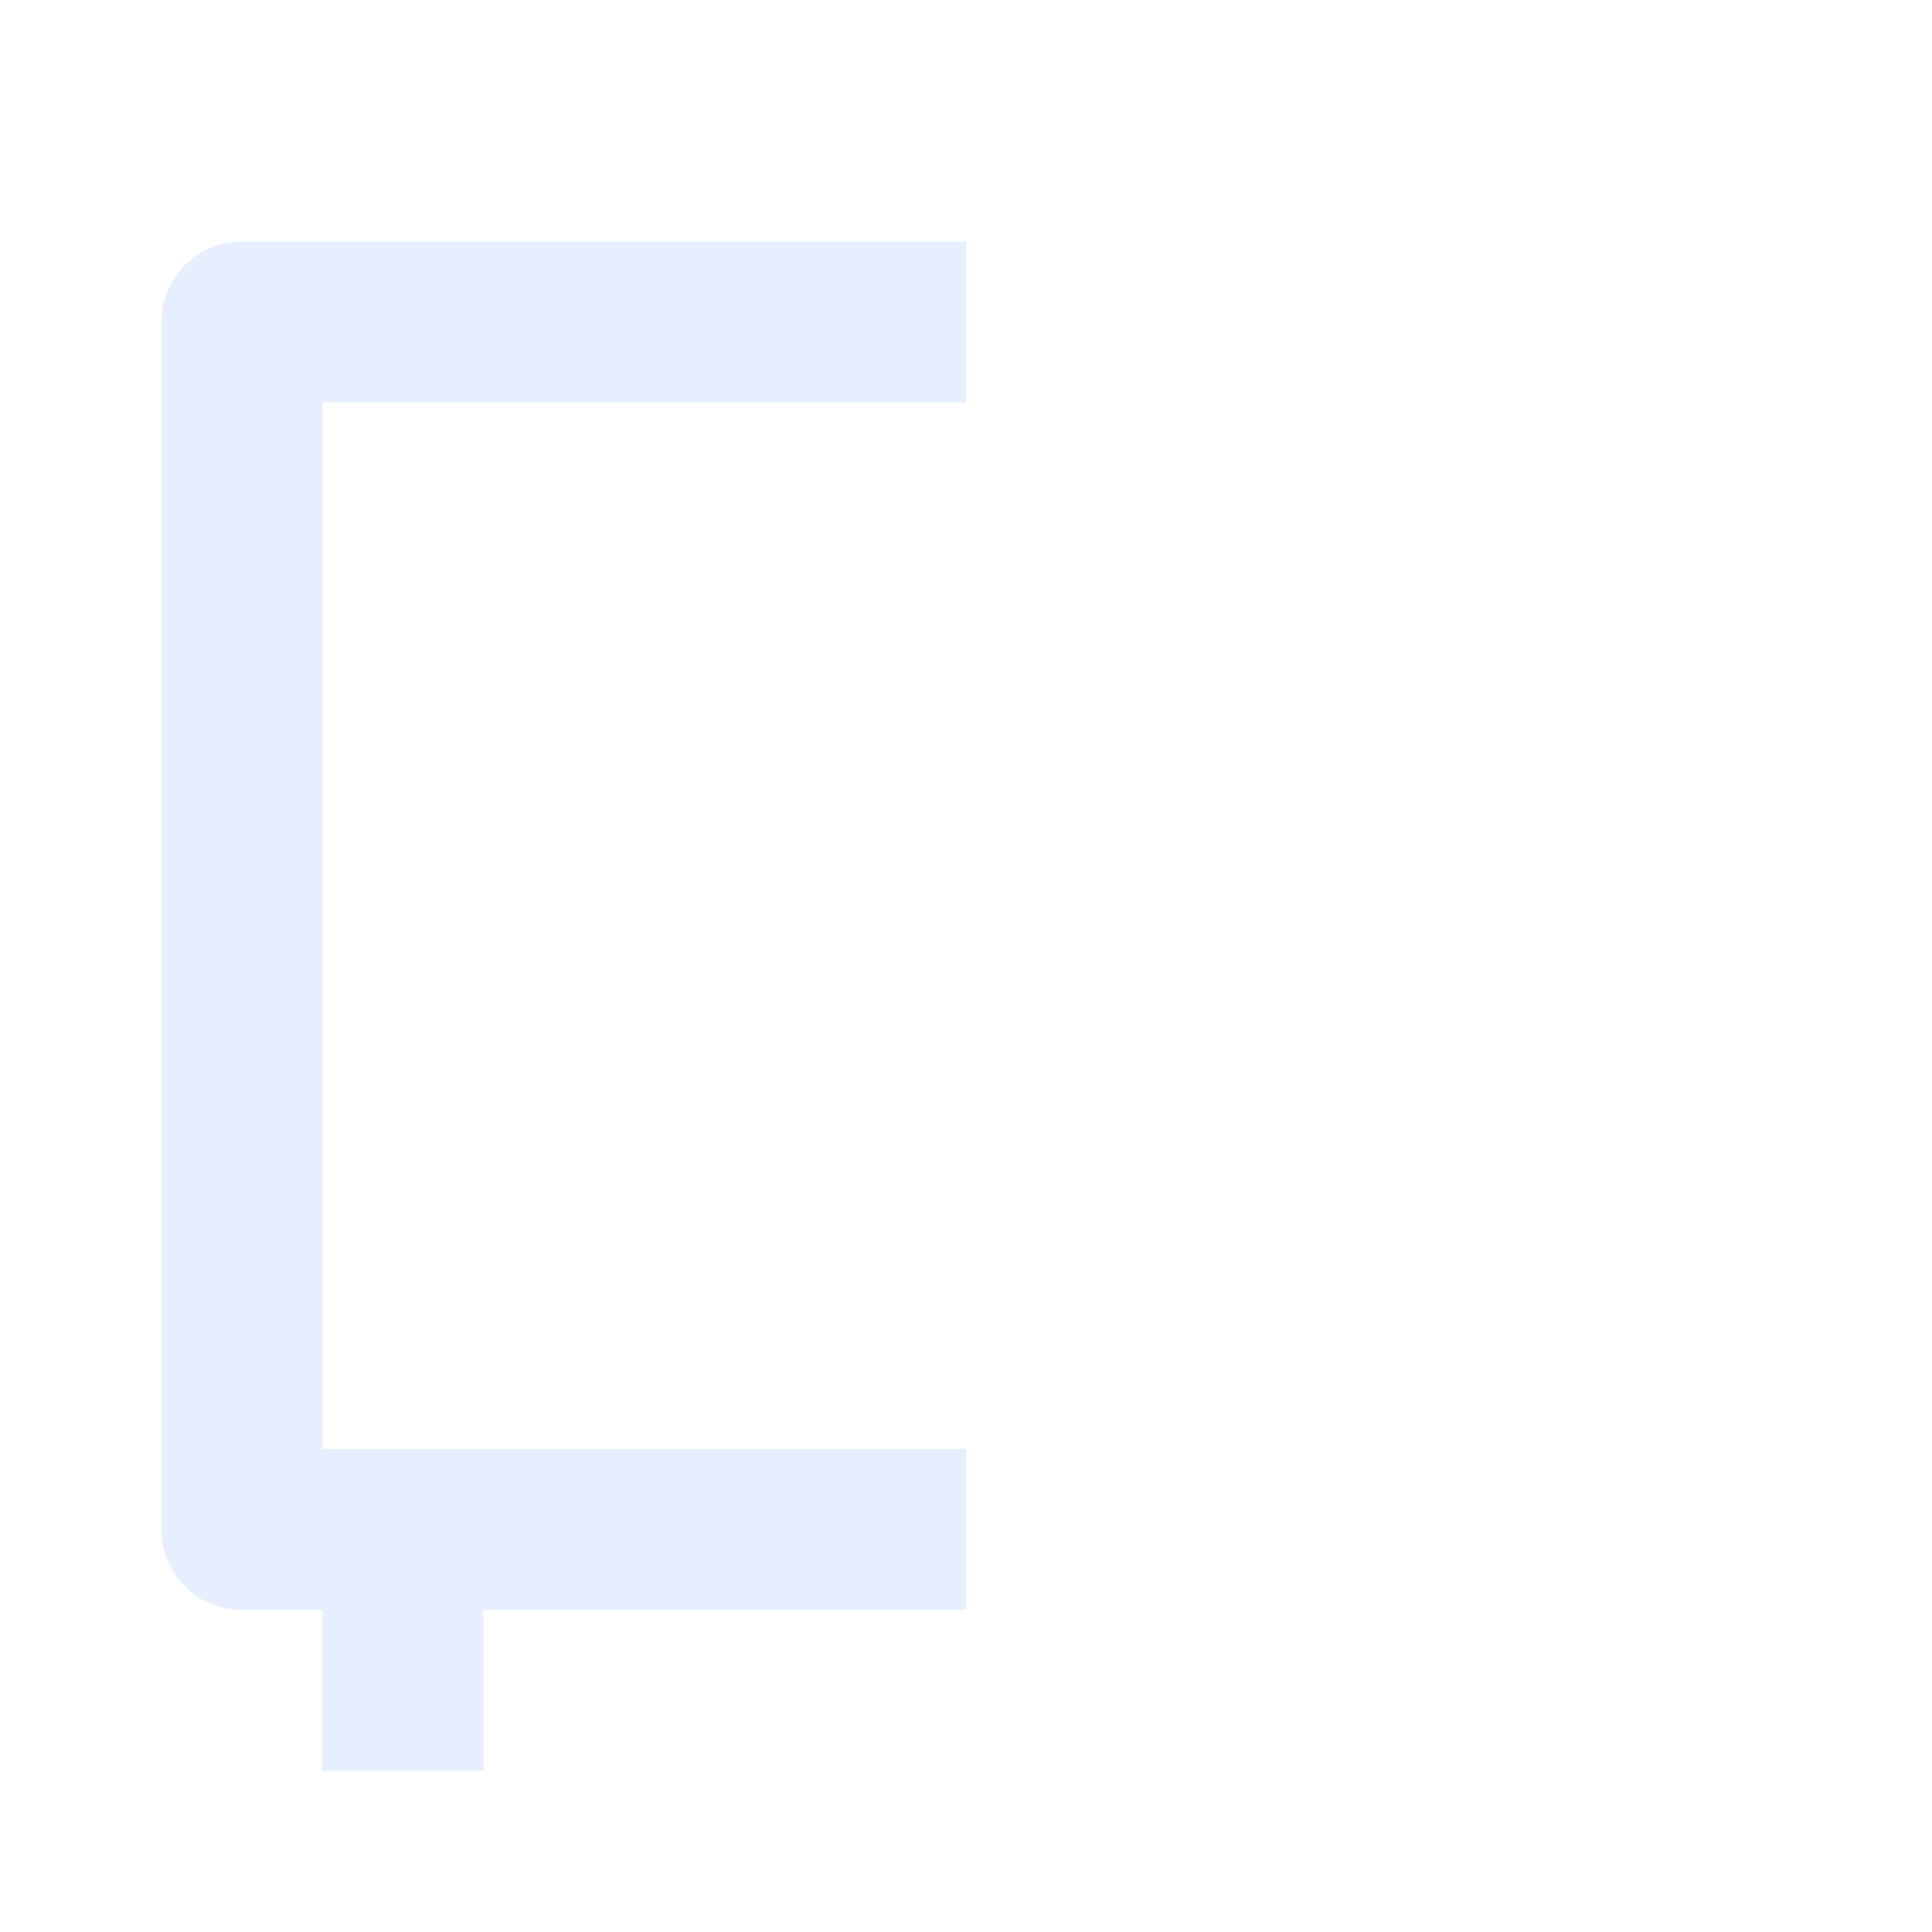 <svg width="800" height="800" viewBox="0 0 800 800" fill="none" xmlns="http://www.w3.org/2000/svg">
<g opacity="0.12">
<path d="M200.13 733.325V666.659H400.13L400.131 599.992H133.464V166.658H400.131L400.13 99.992H100.13C81.721 99.992 66.797 114.915 66.797 133.325V633.325C66.797 651.735 81.721 666.659 100.13 666.659H133.464V733.325H200.13Z" fill="#3374FF"/>
</g>
</svg>
